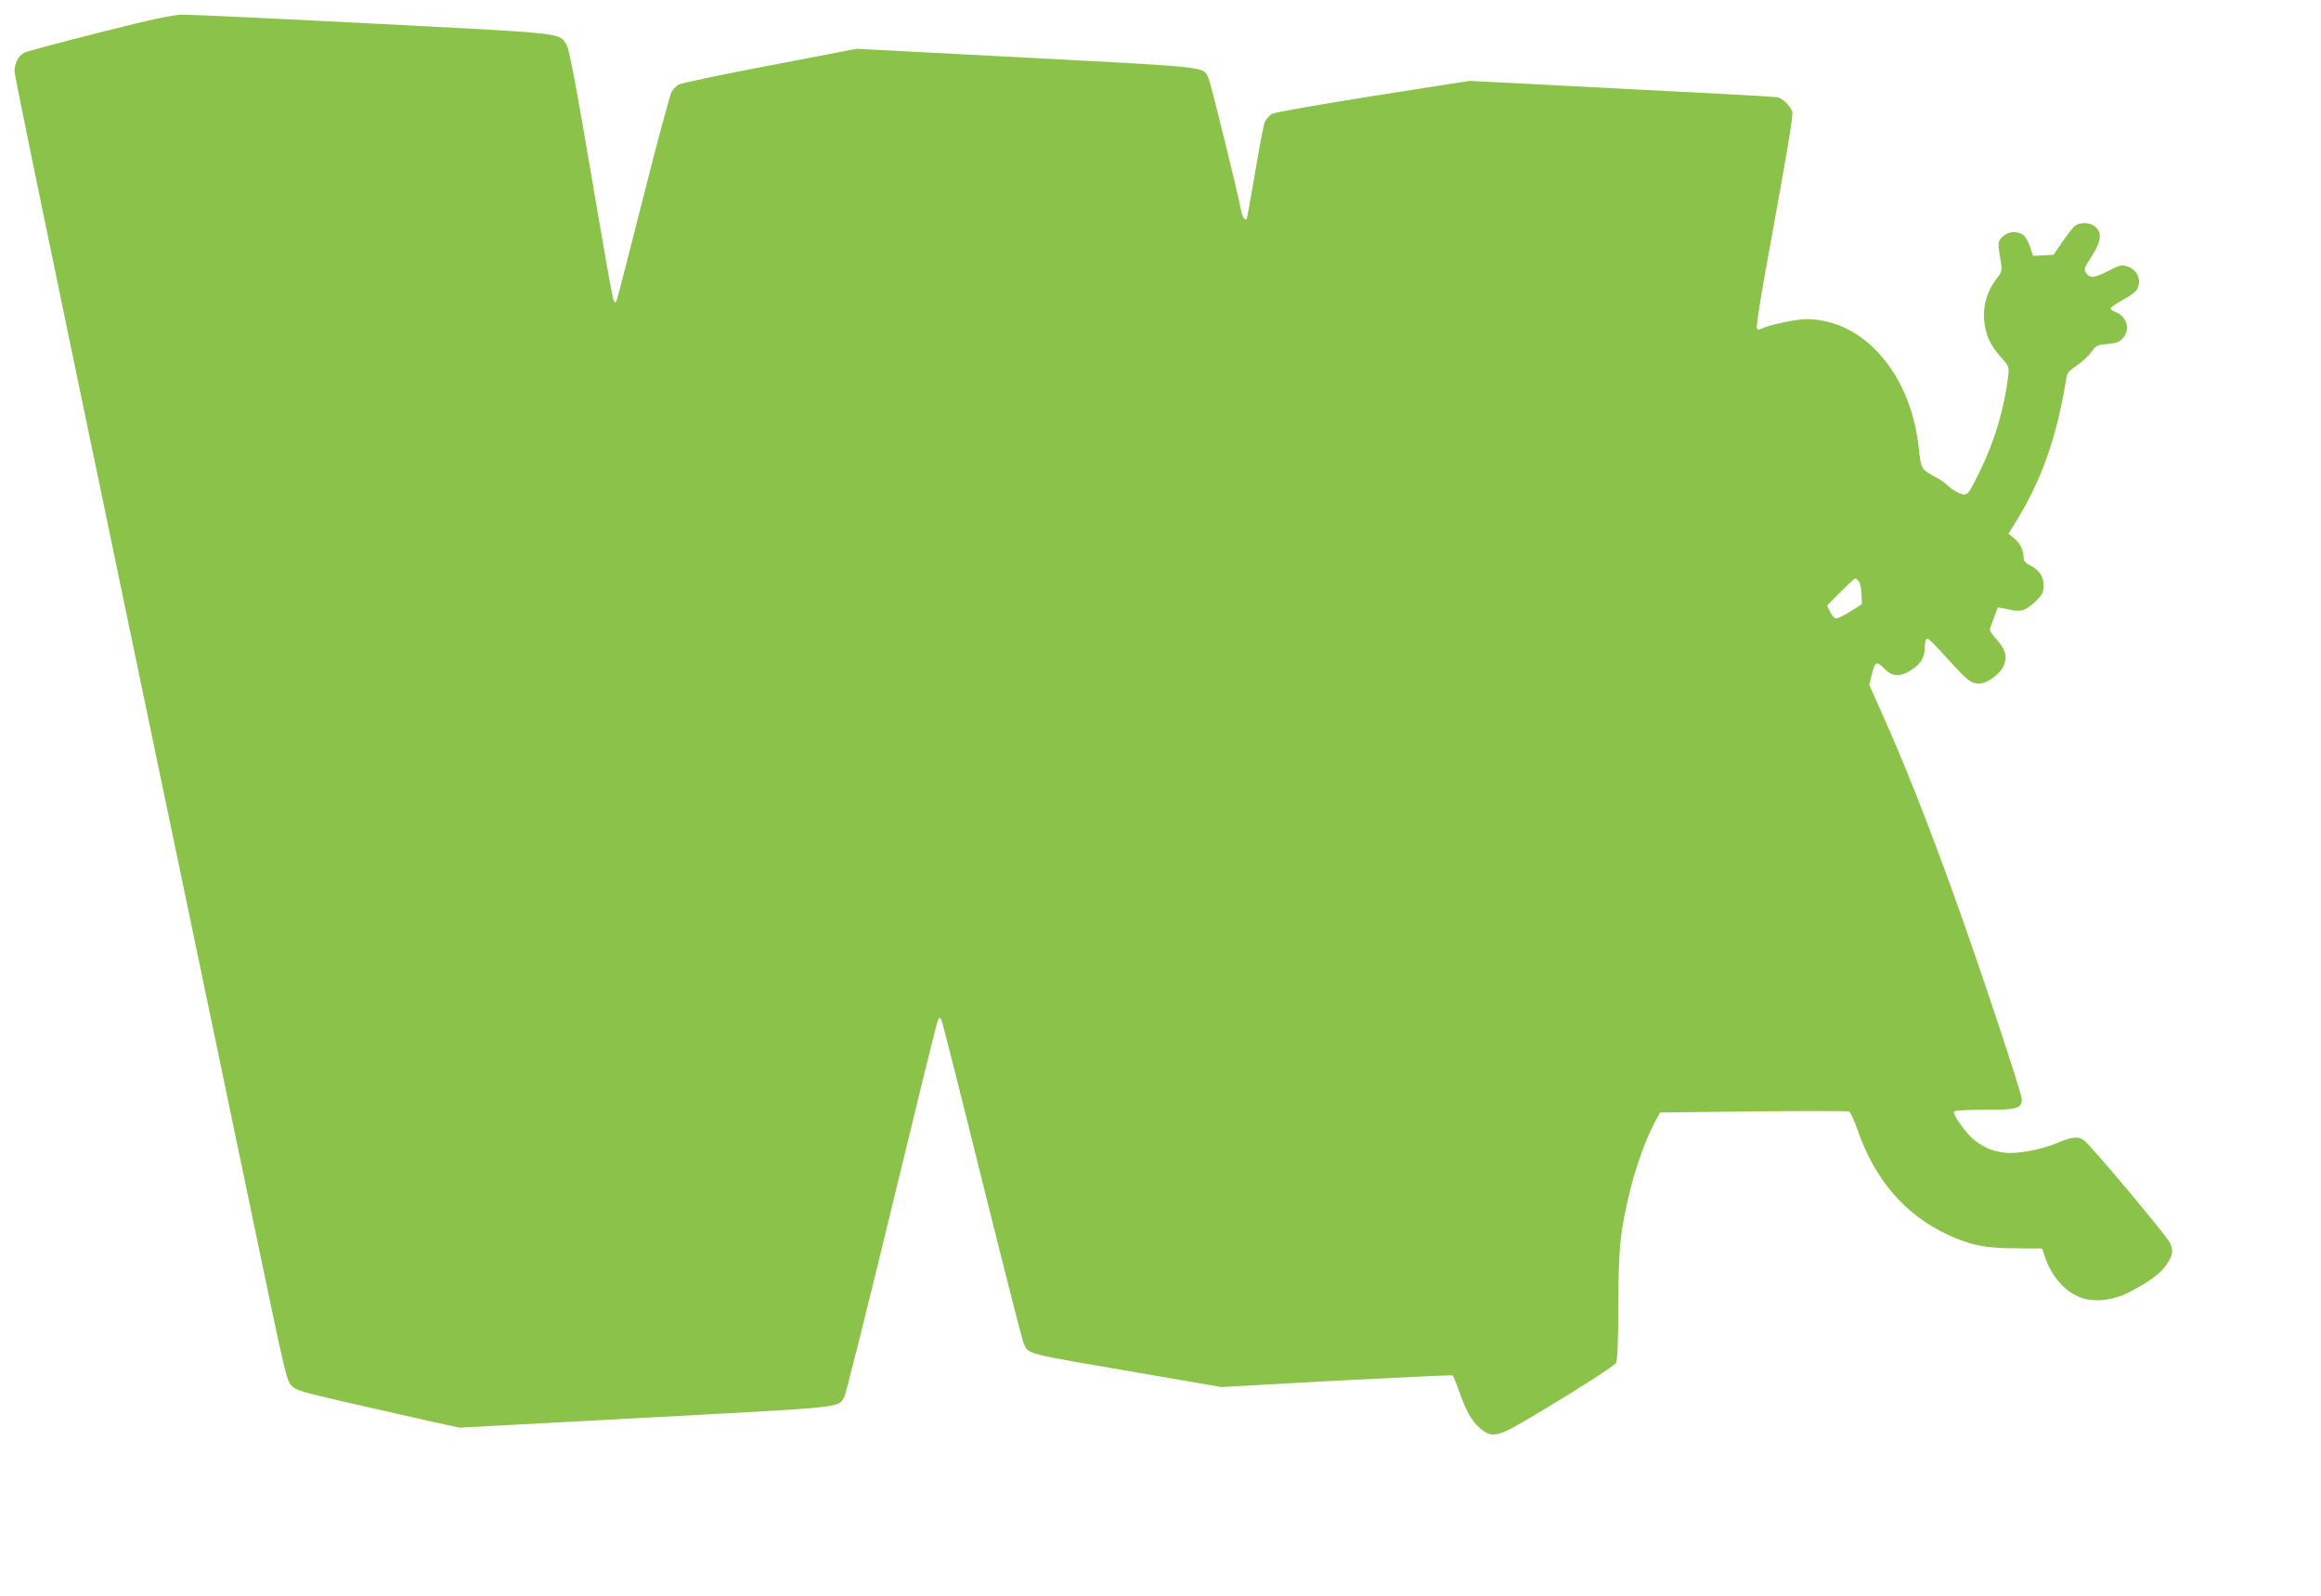 <?xml version="1.0" standalone="no"?>
<!DOCTYPE svg PUBLIC "-//W3C//DTD SVG 20010904//EN"
 "http://www.w3.org/TR/2001/REC-SVG-20010904/DTD/svg10.dtd">
<svg version="1.0" xmlns="http://www.w3.org/2000/svg"
 width="1280pt" height="880pt" viewBox="0 0 1280 880"
 preserveAspectRatio="xMidYMid meet">
<g transform="translate(0,880) scale(0.1,-0.1)"
fill="#8bc34a" stroke="none">
<path d="M546 8620 c-214 -54 -400 -104 -413 -111 -32 -17 -53 -59 -53 -103 0
-30 333 -1633 1345 -6476 146 -701 157 -747 183 -772 24 -25 59 -35 307 -92
154 -35 357 -81 450 -102 l170 -37 1027 55 c1105 59 1055 54 1093 111 8 12
125 479 260 1037 135 558 250 1026 256 1040 9 21 12 22 20 8 5 -9 106 -407
224 -884 119 -478 222 -883 230 -901 28 -63 -9 -53 656 -167 l435 -75 633 35
c348 18 637 32 641 29 4 -2 20 -39 35 -82 40 -114 68 -165 114 -206 64 -58 99
-52 256 41 240 141 488 299 497 316 8 14 12 114 13 316 1 324 9 407 66 640 32
131 90 290 137 375 l27 50 515 6 c283 3 521 3 528 -1 7 -3 28 -49 46 -101 96
-276 263 -469 498 -578 125 -58 208 -75 376 -75 l144 -1 18 -53 c37 -104 108
-184 193 -217 75 -28 176 -18 267 28 113 58 176 105 209 154 34 51 38 80 17
121 -22 43 -443 545 -474 565 -33 22 -66 18 -147 -16 -85 -36 -216 -61 -285
-54 -67 7 -110 24 -168 67 -44 32 -126 146 -116 161 3 5 78 9 167 9 181 0 207
7 207 59 0 31 -239 750 -373 1121 -146 405 -277 737 -402 1014 l-66 149 12 51
c19 78 27 83 67 42 46 -49 91 -51 154 -10 51 33 72 68 73 122 0 25 5 47 10 49
11 3 18 -3 136 -132 92 -101 110 -114 155 -115 38 0 107 48 129 89 29 57 19
96 -42 164 -24 27 -32 44 -27 55 4 10 14 37 23 62 9 25 17 47 18 49 2 2 27 -2
57 -9 70 -17 96 -9 151 43 39 38 45 49 45 86 0 52 -22 86 -72 112 -28 14 -38
26 -38 44 0 40 -19 79 -52 106 l-32 26 31 49 c151 240 235 477 289 811 4 26
16 40 58 68 29 19 65 53 80 74 25 36 31 39 89 44 50 5 66 10 84 32 44 50 23
120 -42 145 -14 5 -25 14 -25 19 0 5 26 24 58 42 75 42 90 56 97 89 9 42 -17
86 -61 100 -34 11 -41 10 -109 -25 -79 -40 -100 -41 -121 -9 -13 19 -10 27 31
90 52 81 59 128 22 162 -29 27 -86 29 -116 5 -11 -10 -42 -49 -68 -88 l-48
-70 -57 -3 -56 -3 -17 51 c-9 27 -26 57 -38 65 -34 24 -84 19 -114 -11 -27
-27 -27 -28 -7 -150 6 -37 2 -46 -30 -88 -47 -62 -70 -141 -64 -221 7 -79 33
-138 92 -204 46 -51 46 -53 41 -104 -21 -175 -72 -351 -150 -512 -72 -149 -74
-151 -116 -136 -18 6 -47 24 -64 40 -16 16 -42 35 -56 42 -97 52 -94 49 -107
166 -43 412 -305 713 -621 713 -55 0 -207 -32 -245 -52 -10 -6 -22 -6 -27 -1
-5 5 16 146 51 338 123 675 150 838 144 859 -10 32 -53 74 -83 80 -14 3 -402
24 -861 47 l-835 43 -530 -83 c-291 -46 -542 -90 -558 -98 -16 -8 -34 -29 -42
-46 -7 -18 -31 -144 -54 -282 -23 -137 -44 -251 -46 -253 -10 -10 -23 11 -30
45 -18 98 -167 702 -180 730 -30 67 24 61 -1003 115 l-937 49 -480 -92 c-264
-50 -490 -98 -502 -105 -13 -8 -30 -25 -38 -38 -9 -14 -79 -273 -156 -578 -77
-304 -143 -562 -148 -573 -8 -19 -9 -19 -19 5 -5 14 -39 203 -76 420 -131 772
-166 964 -185 990 -42 59 -6 56 -1066 110 -539 28 -1011 50 -1050 49 -53 -1
-163 -24 -459 -99z m9705 -3026 c7 -9 14 -41 15 -71 l2 -55 -62 -39 c-33 -21
-69 -39 -79 -39 -10 0 -24 14 -34 35 l-17 36 74 74 c41 41 77 75 81 75 4 0 13
-7 20 -16z"/>
</g>
</svg>

